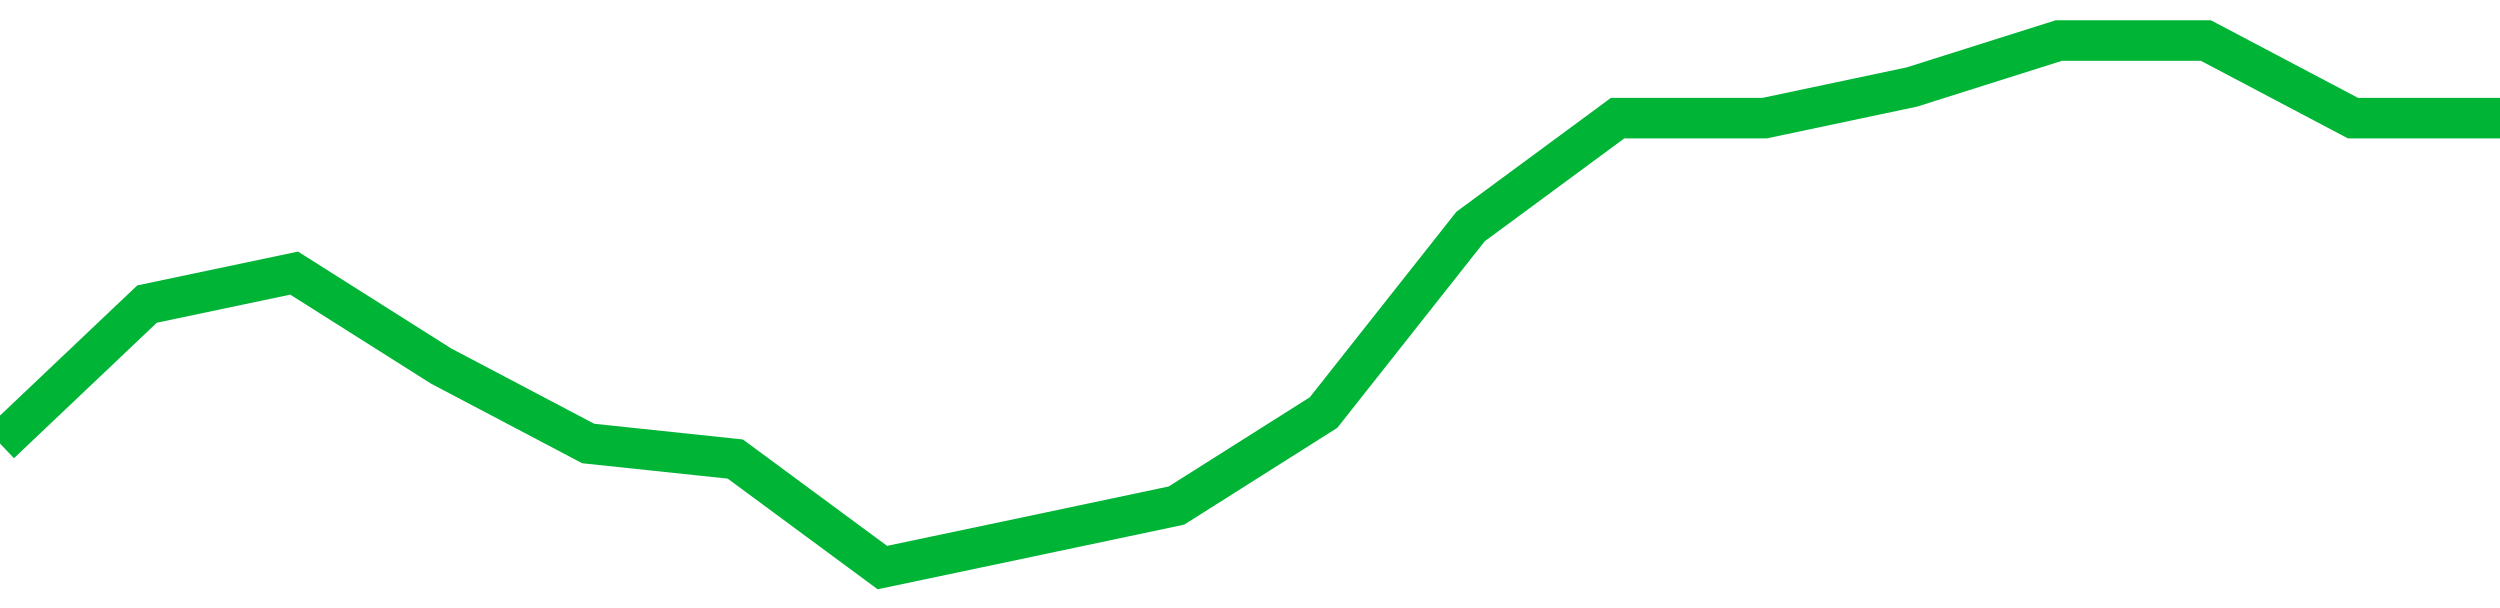 <!-- Generated with https://github.com/jxxe/sparkline/ --><svg viewBox="0 0 185 45" class="sparkline" xmlns="http://www.w3.org/2000/svg"><path class="sparkline--fill" d="M 0 32.82 L 0 32.82 L 10.882 22.5 L 21.765 20.21 L 32.647 27.09 L 43.529 32.82 L 54.412 33.97 L 65.294 42 L 76.176 39.71 L 87.059 37.41 L 97.941 30.53 L 108.824 16.76 L 119.706 8.74 L 130.588 8.74 L 141.471 6.44 L 152.353 3 L 163.235 3 L 174.118 8.74 L 185 8.74 V 45 L 0 45 Z" stroke="none" fill="none" ></path><path class="sparkline--line" d="M 0 32.82 L 0 32.82 L 10.882 22.5 L 21.765 20.21 L 32.647 27.09 L 43.529 32.82 L 54.412 33.97 L 65.294 42 L 76.176 39.71 L 87.059 37.41 L 97.941 30.53 L 108.824 16.76 L 119.706 8.74 L 130.588 8.74 L 141.471 6.44 L 152.353 3 L 163.235 3 L 174.118 8.74 L 185 8.74" fill="none" stroke-width="3" stroke="#00B436" ></path></svg>